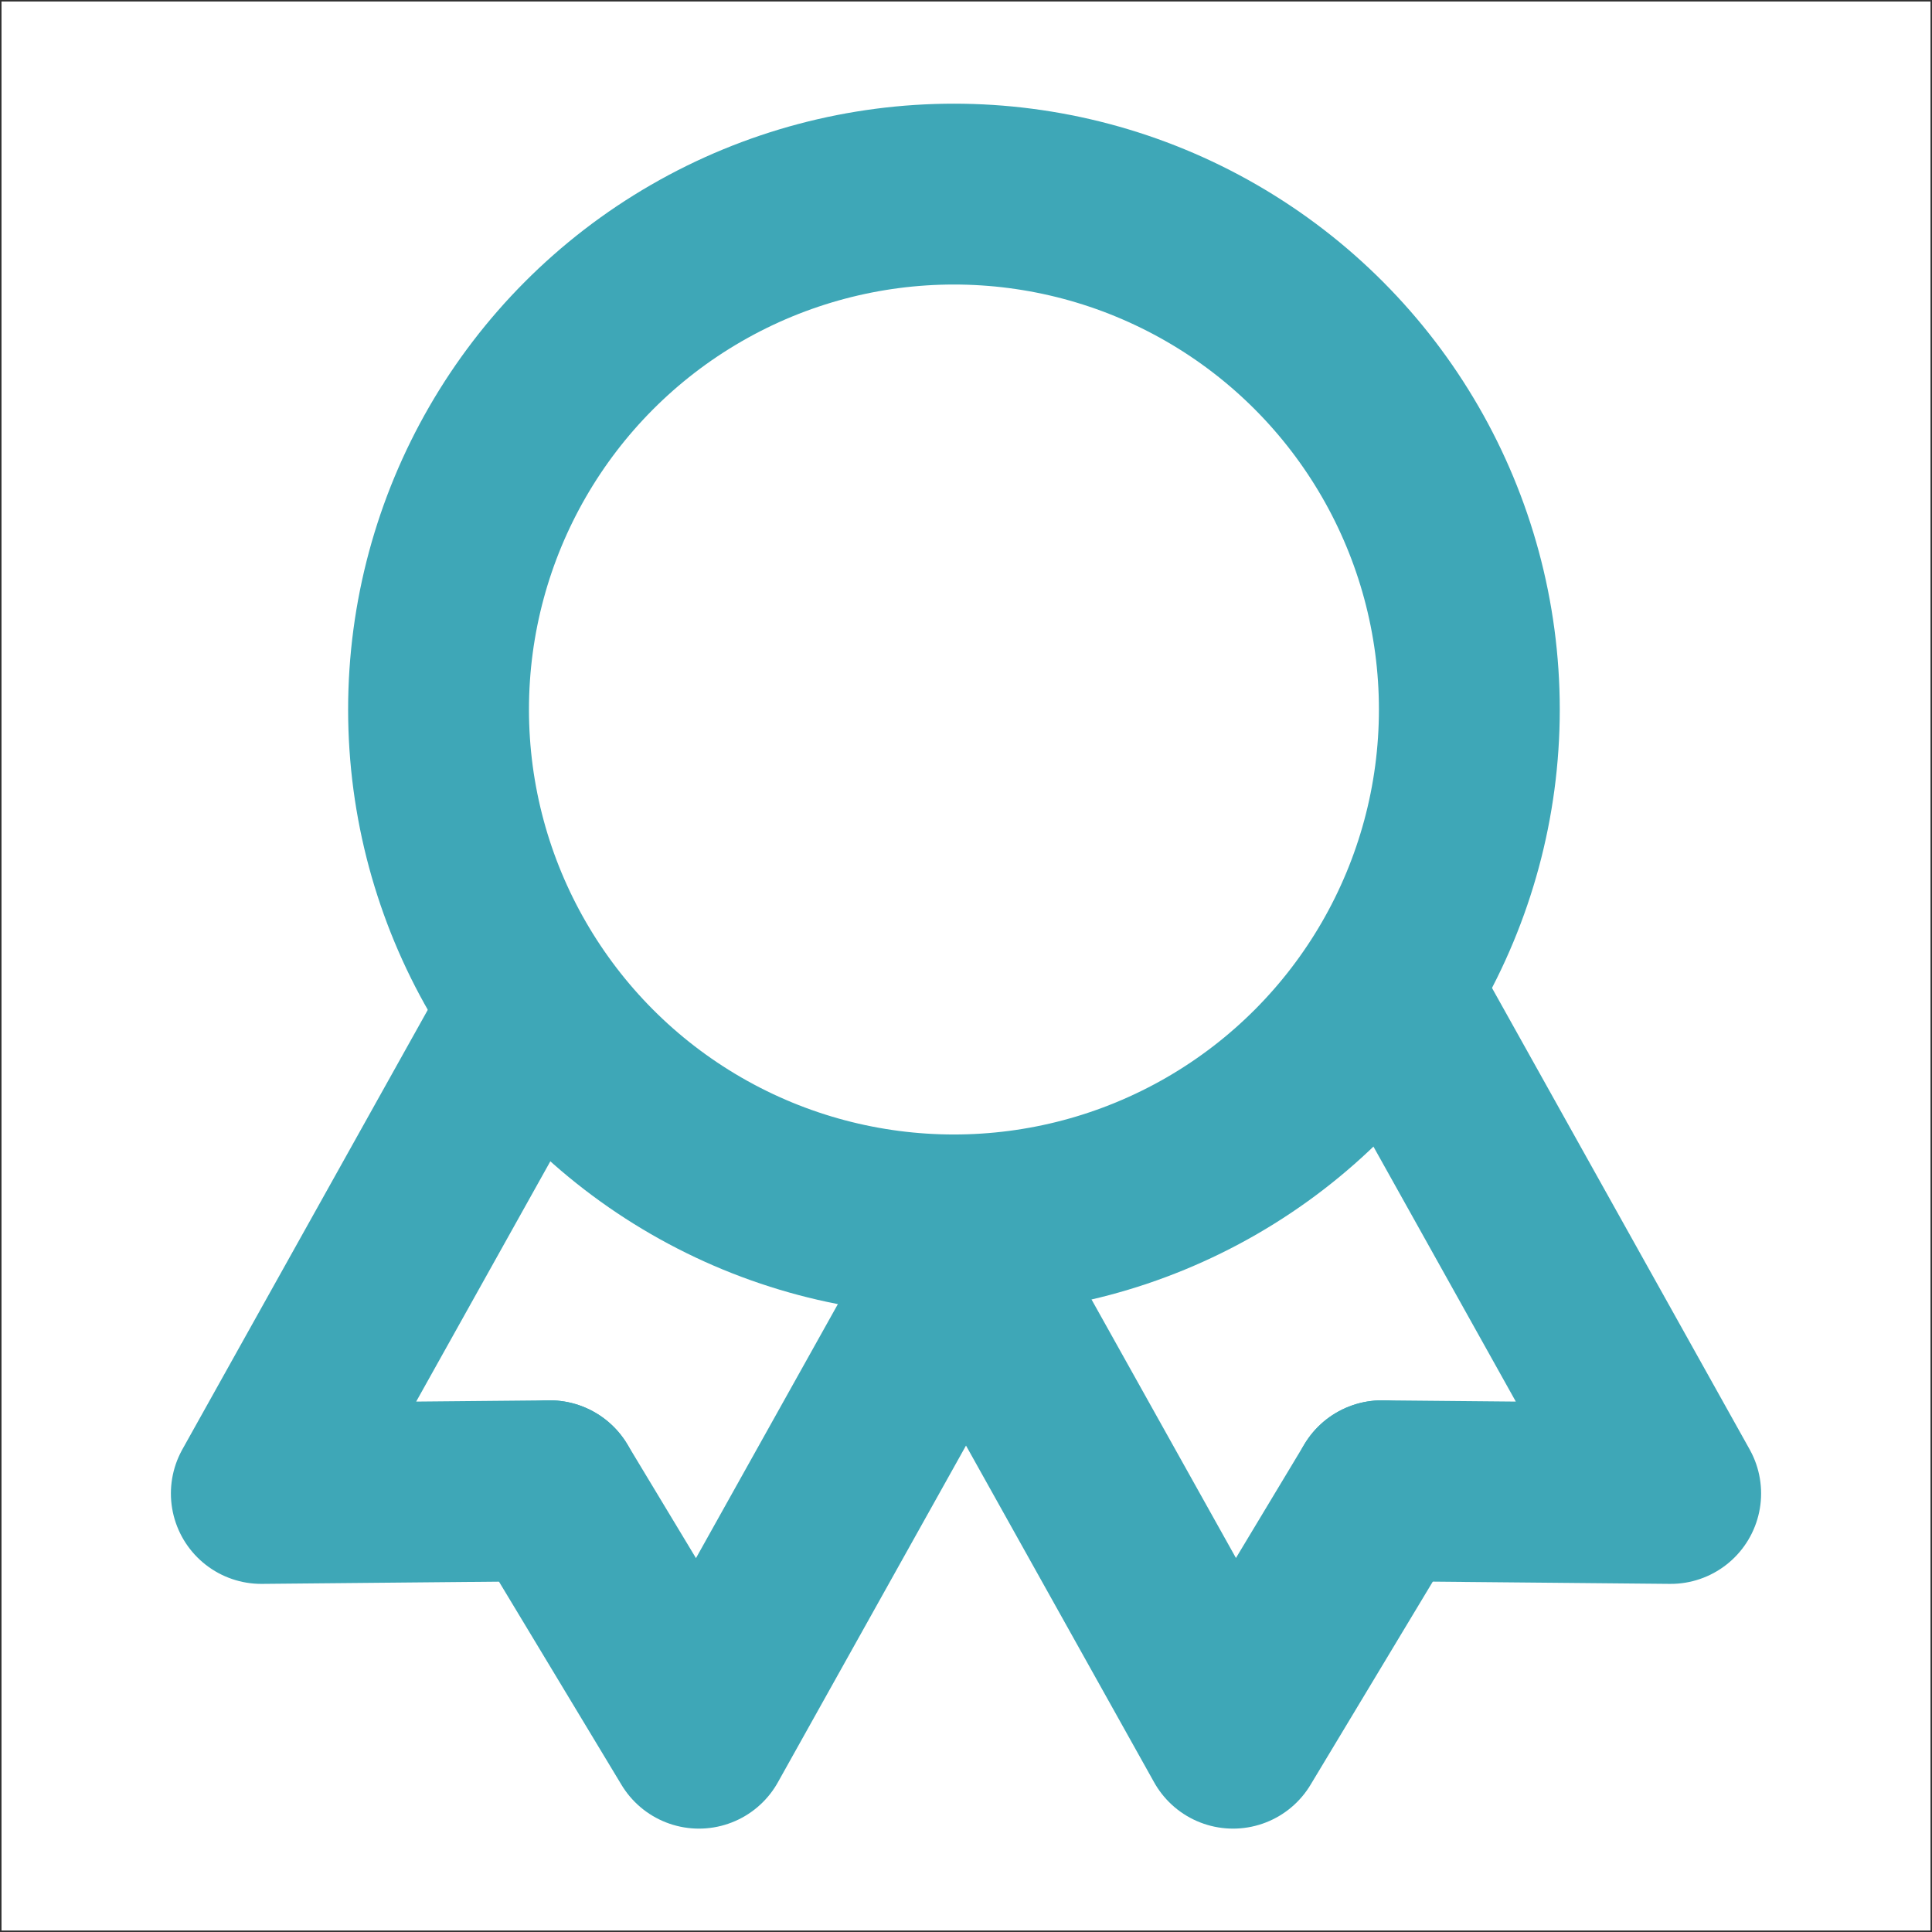 <?xml version="1.0" encoding="utf-8"?>
<!-- Generator: Adobe Illustrator 26.2.1, SVG Export Plug-In . SVG Version: 6.00 Build 0)  -->
<svg version="1.1" id="Layer_1" xmlns="http://www.w3.org/2000/svg" xmlns:xlink="http://www.w3.org/1999/xlink" x="0px" y="0px"
	 viewBox="0 0 641 641" style="enable-background:new 0 0 641 641;" xml:space="preserve">
<rect x="0" y="0" width="641" height="641" fill="#333333" stroke="none"/>
<style type="text/css">
	.st0{fill:#FFFFFF;}
	.st1{fill:none;stroke:#3EA7B7;stroke-width:60;stroke-linecap:round;stroke-linejoin:round;}
</style>
<g id="a_x60_">
	<rect x="0.5" y="0.5" class="st0" width="640" height="640"/>
	<g>
		<circle class="st1" cx="316.5" cy="235.4" r="171"/>
		<g>
			<polyline class="st1" points="175.2,337 86.7,495.5 182.4,494.6 			"/>
			<polyline class="st1" points="320.5,418.1 231.9,576.7 182.4,494.6 			"/>
		</g>
		<g>
			<polyline class="st1" points="465.8,337 554.3,495.5 458.5,494.6 			"/>
			<polyline class="st1" points="320.5,418.1 409.1,576.7 458.5,494.6 			"/>
		</g>
	</g>
</g>
</svg>
